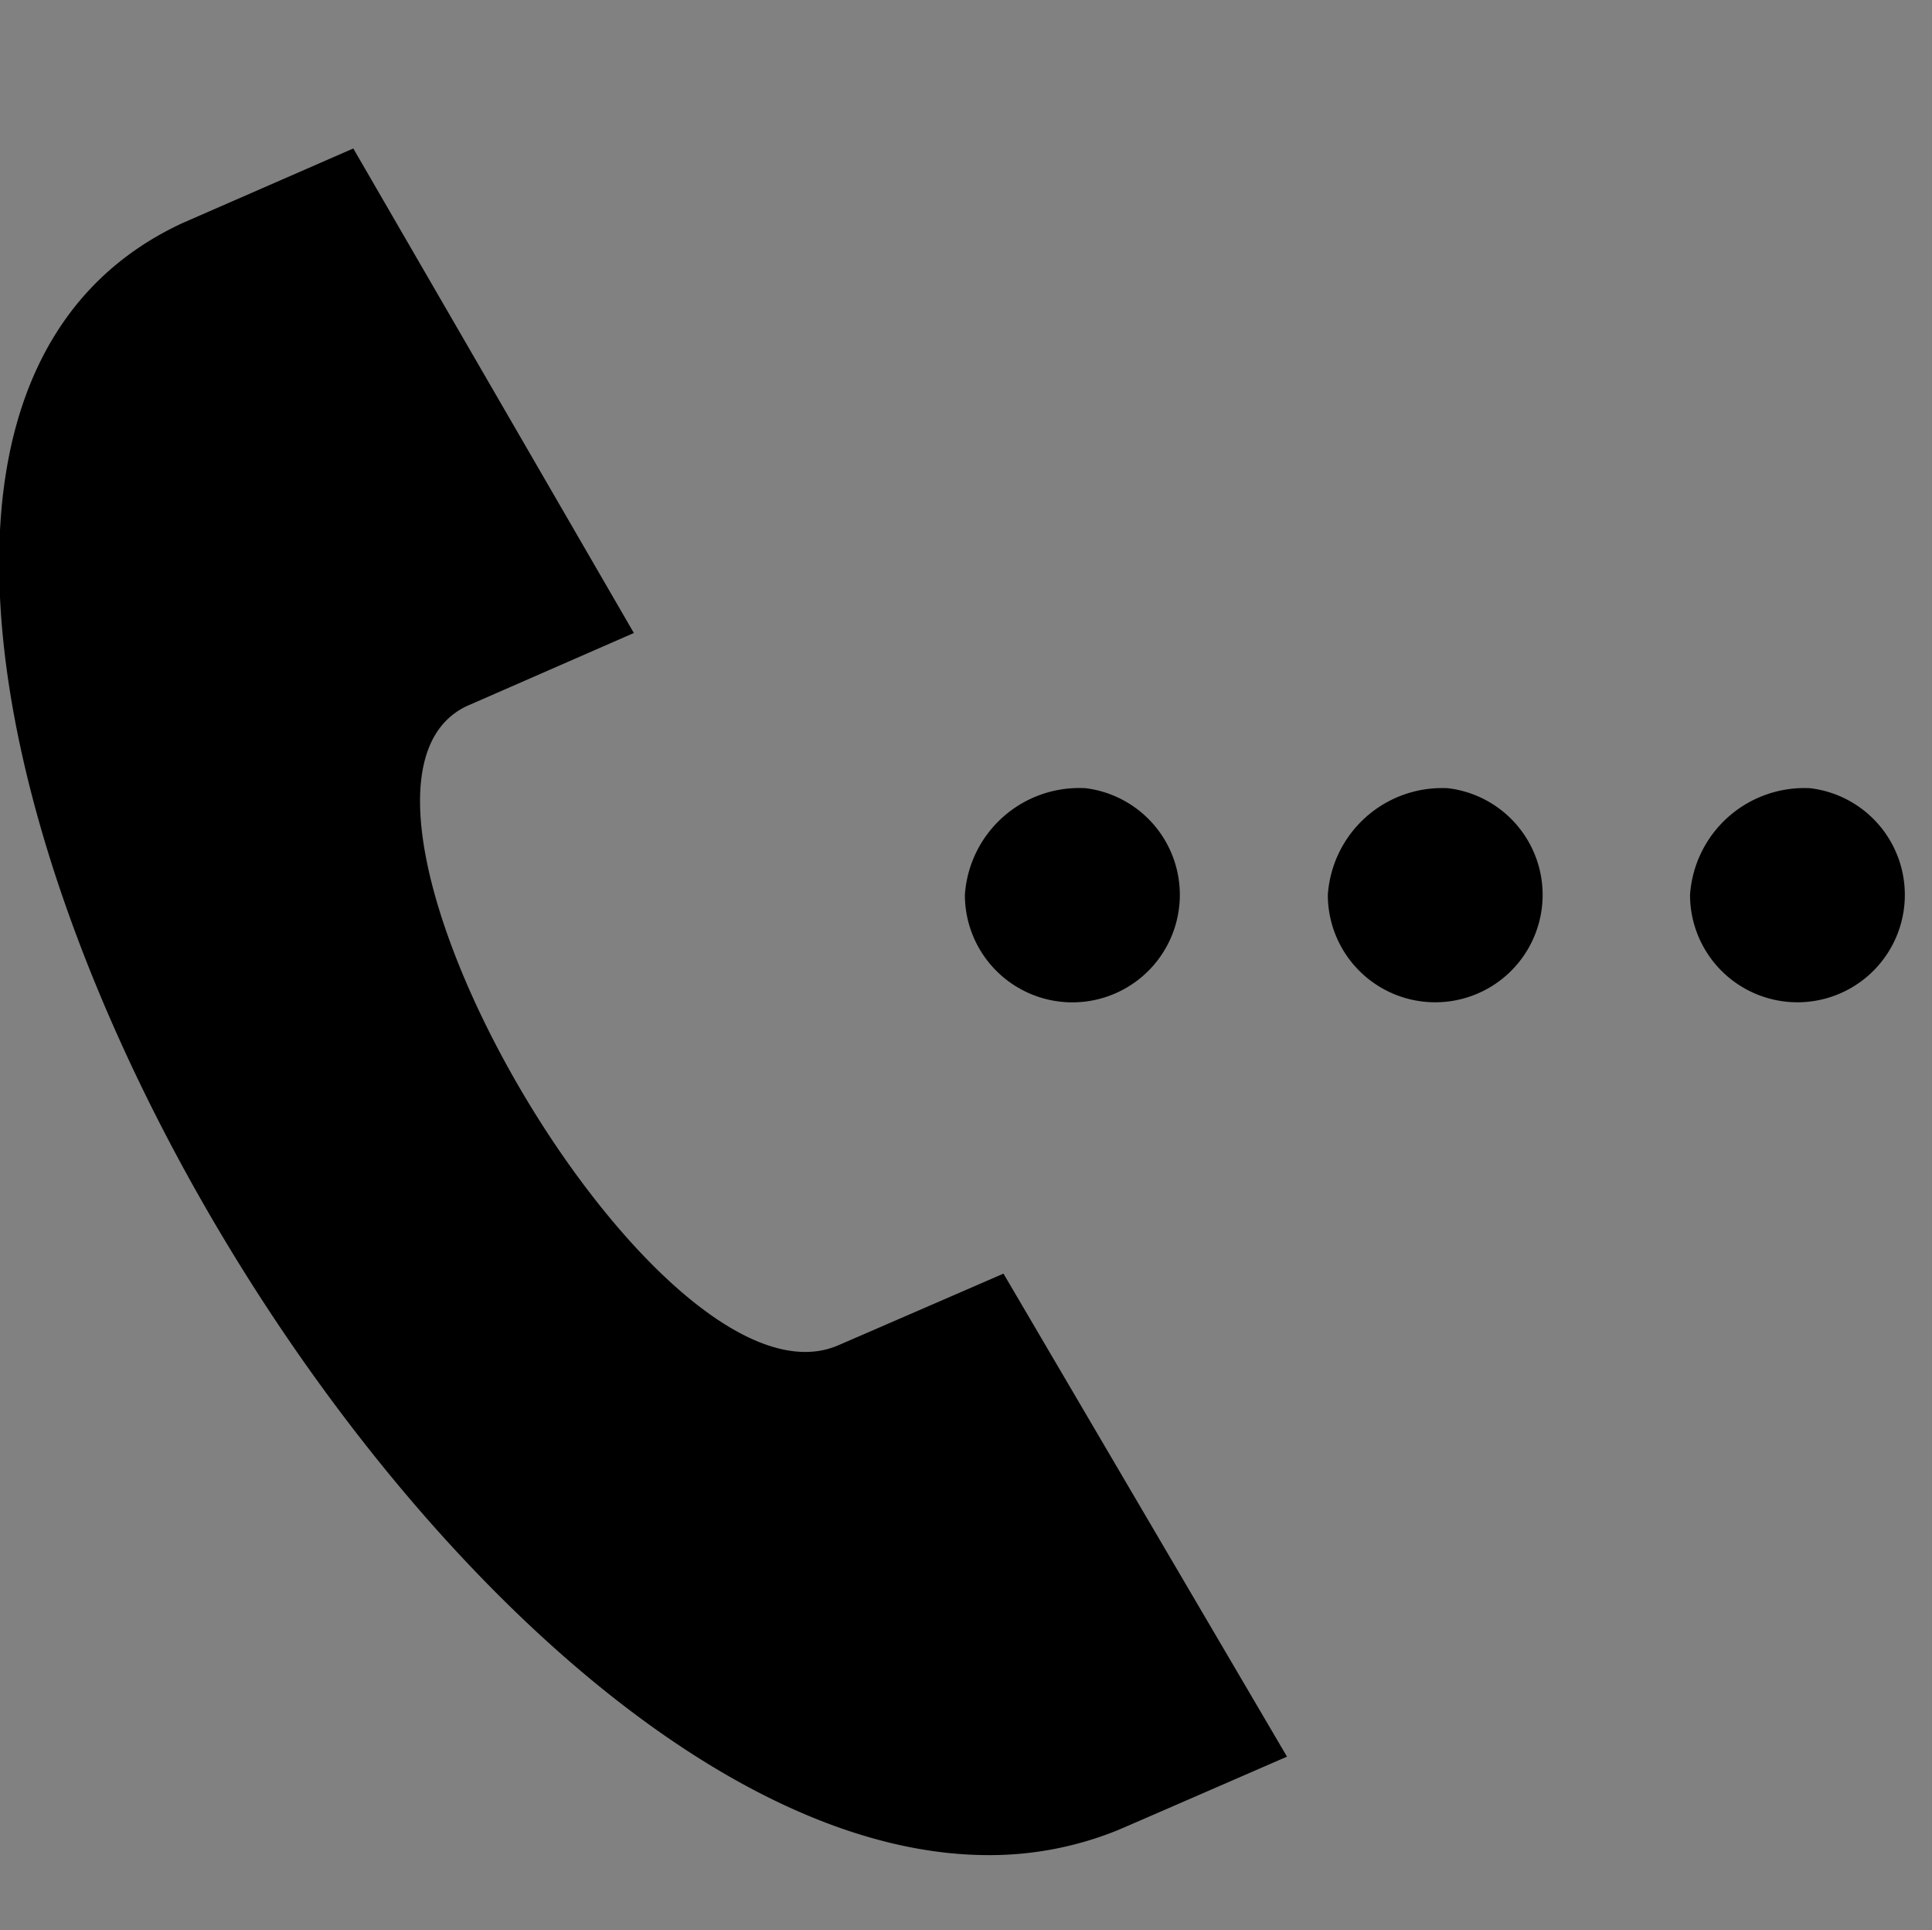 <svg id="icn_tel01.svg" xmlns="http://www.w3.org/2000/svg" width="26.03" height="26" viewBox="0 0 26.03 26">
  <rect x="0" y="0" width="26.03" height="26" fill="#808080" stroke="none"/>
  <defs>
    <style>
      .cls-1 {
        fill: #fff;
        opacity: 0.01;
      }

      .cls-2 {
        fill-rule: evenodd;
      }
    </style>
  </defs>
  <rect id="長方形_700" data-name="長方形 700" class="cls-1" width="26" height="26"/>
  <path id="シェイプ_1321" data-name="シェイプ 1321" class="cls-2" d="M1530.34,162.664l-3.82-6.507s-2.14.929-2.23,0.967c-2.43,1.041-7.38-7.489-5-8.613l2.25-.984L1517.76,141l-2.29,1c-1.78.818-2.51,2.553-2.48,4.707,0.08,6.655,7.39,17.307,13.35,17.283a4.585,4.585,0,0,0,1.71-.332C1528.19,163.6,1530.33,162.667,1530.34,162.664Zm-2.71-13.046a1.448,1.448,0,1,1-1.63,1.437A1.543,1.543,0,0,1,1527.63,149.618Zm9.76,0a1.447,1.447,0,1,1-1.62,1.437A1.543,1.543,0,0,1,1537.39,149.618Zm-4.88,0a1.447,1.447,0,1,1-1.62,1.437A1.543,1.543,0,0,1,1532.51,149.618Z" transform="translate(-1513 -139)"/>
</svg>
